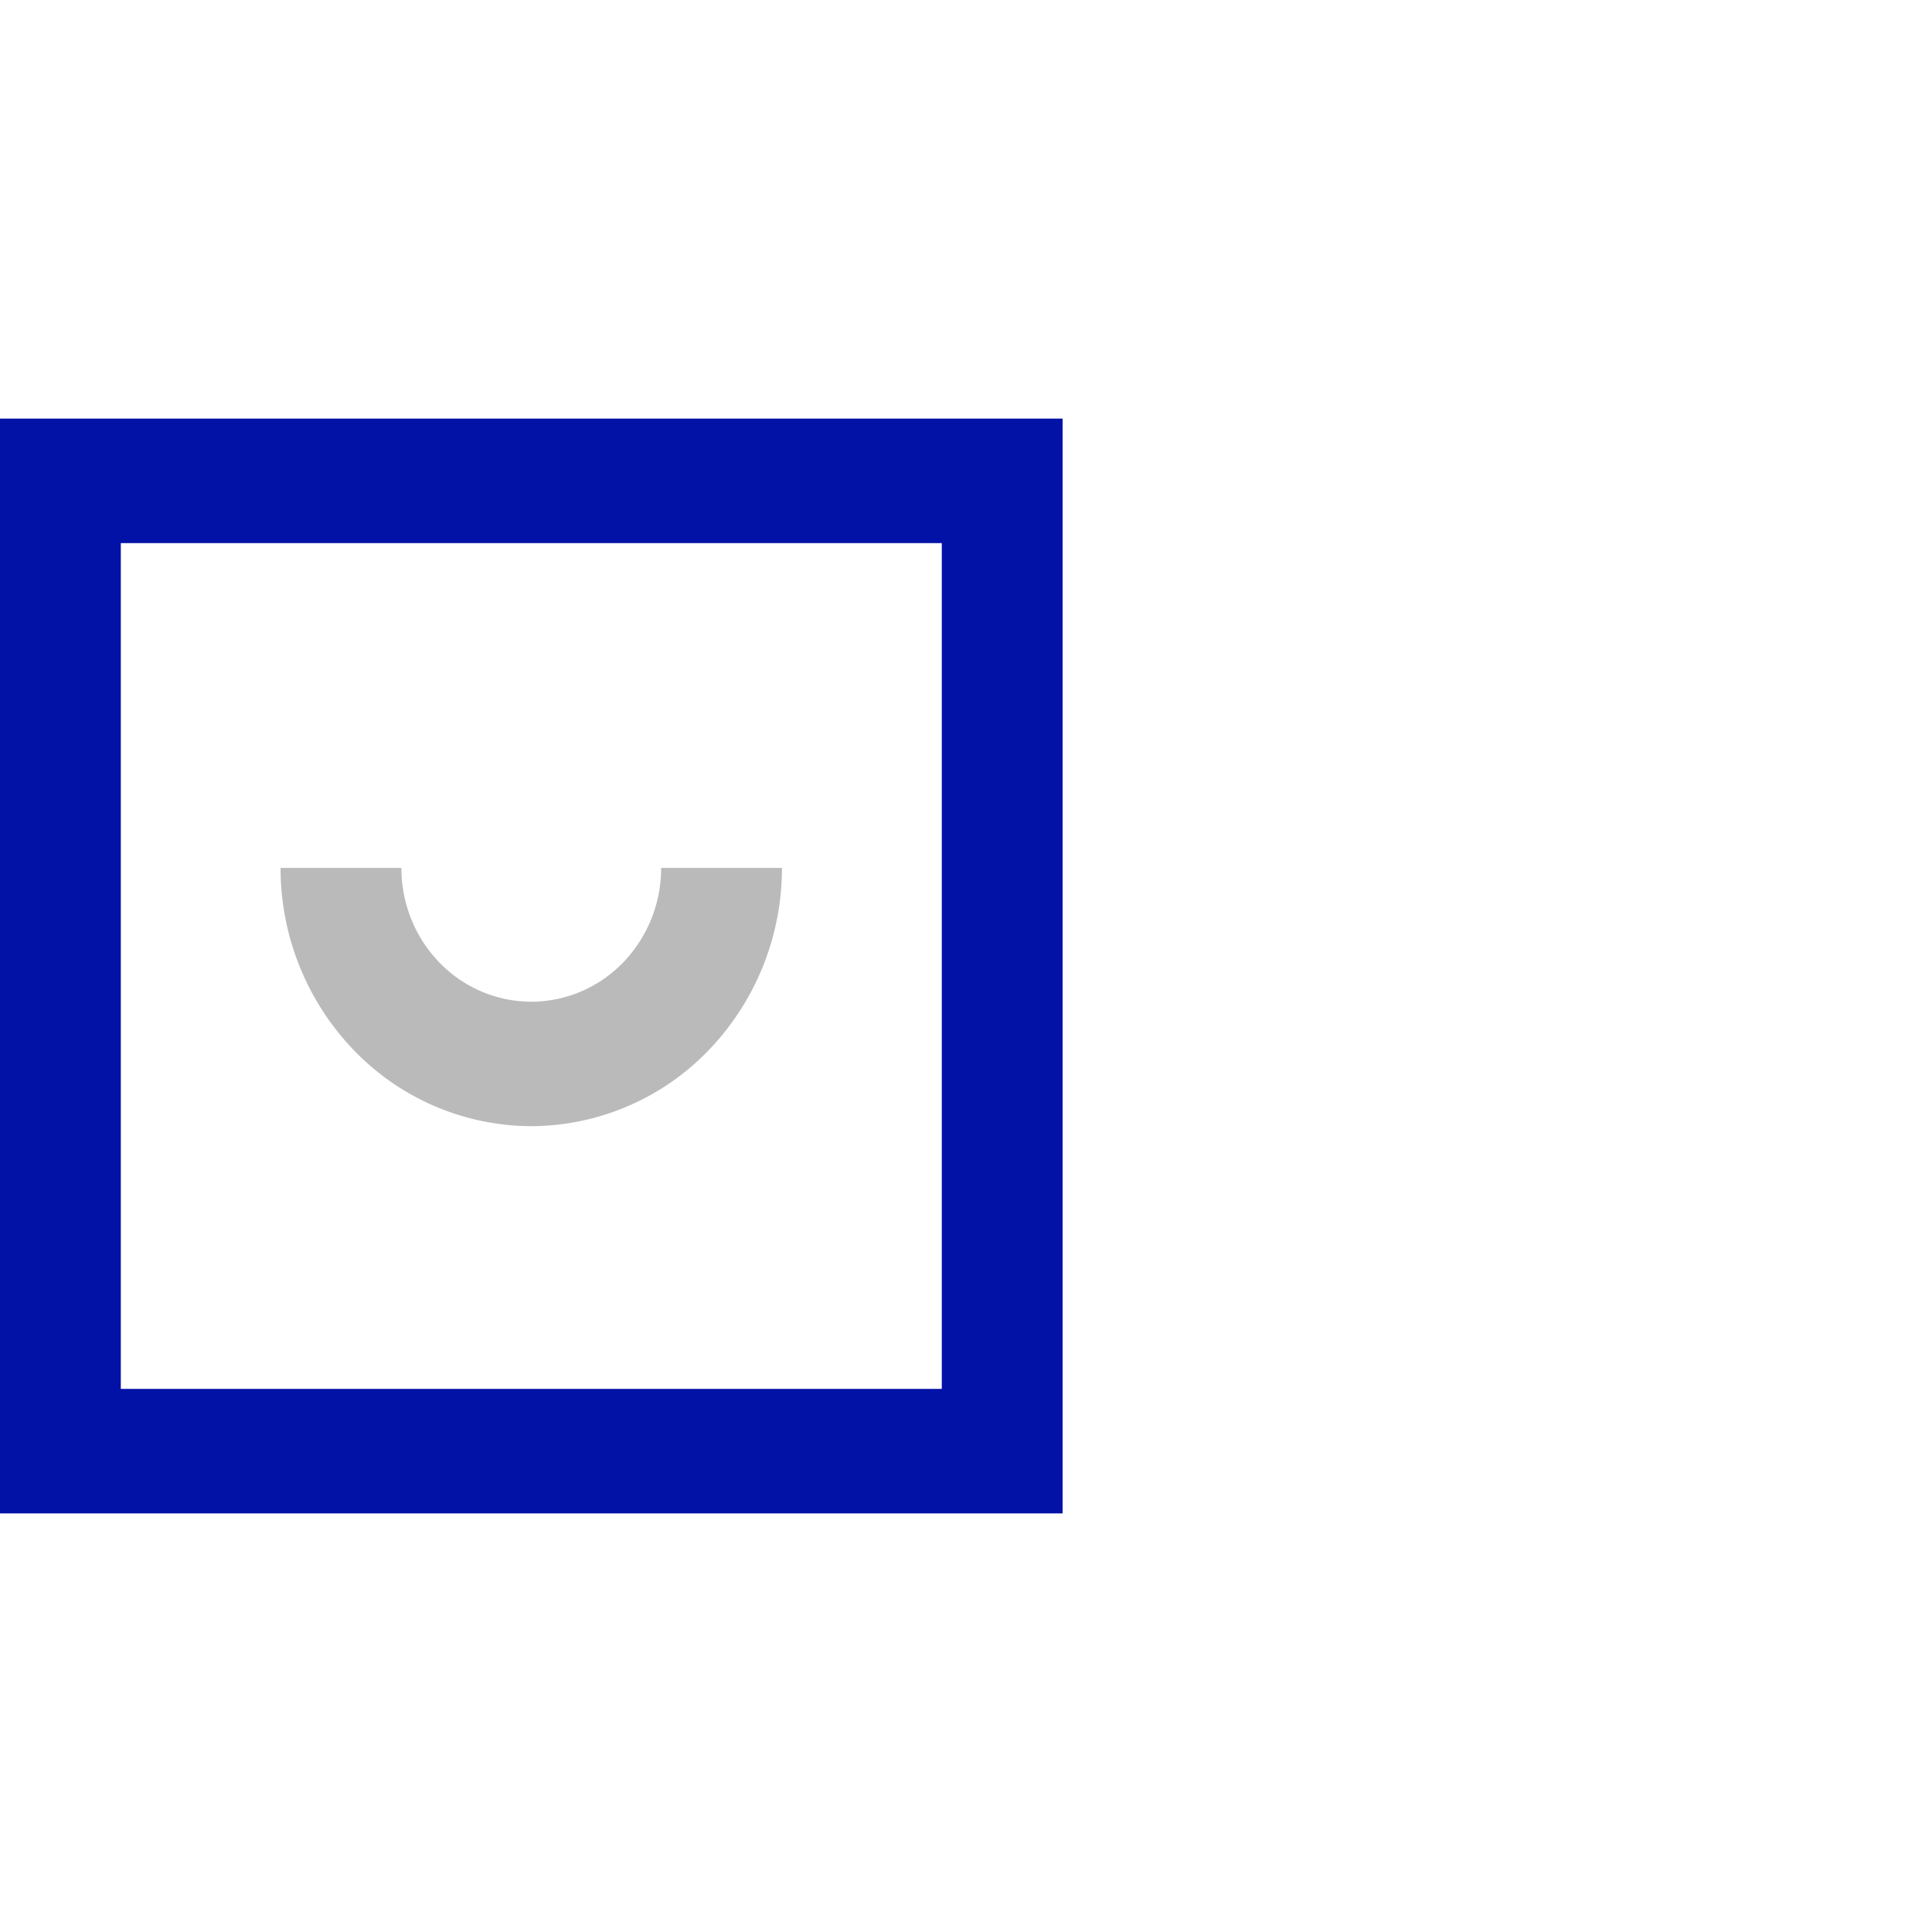 <?xml version="1.0" encoding="UTF-8"?> <svg xmlns="http://www.w3.org/2000/svg" width="45" height="45" viewBox="0 0 45 45"><g><g><g></g><g><g></g><g><g><g><path fill="#bababa" d="M12.374 26.231a5.76 5.76 0 0 1-4.127-1.764 6.117 6.117 0 0 1-1.712-4.252h2.814c0 .827.318 1.62.886 2.204a2.98 2.98 0 0 0 2.139.913 2.98 2.98 0 0 0 2.139-.913 3.165 3.165 0 0 0 .886-2.204h2.814a6.117 6.117 0 0 1-1.712 4.252 5.76 5.76 0 0 1-4.127 1.764z"></path></g><g><path fill="#0312a6" d="M24.75 35.25H0V9.75h24.75zm-21.936-2.9h19.122v-19.7H2.814z"></path></g></g></g></g></g></g></svg> 